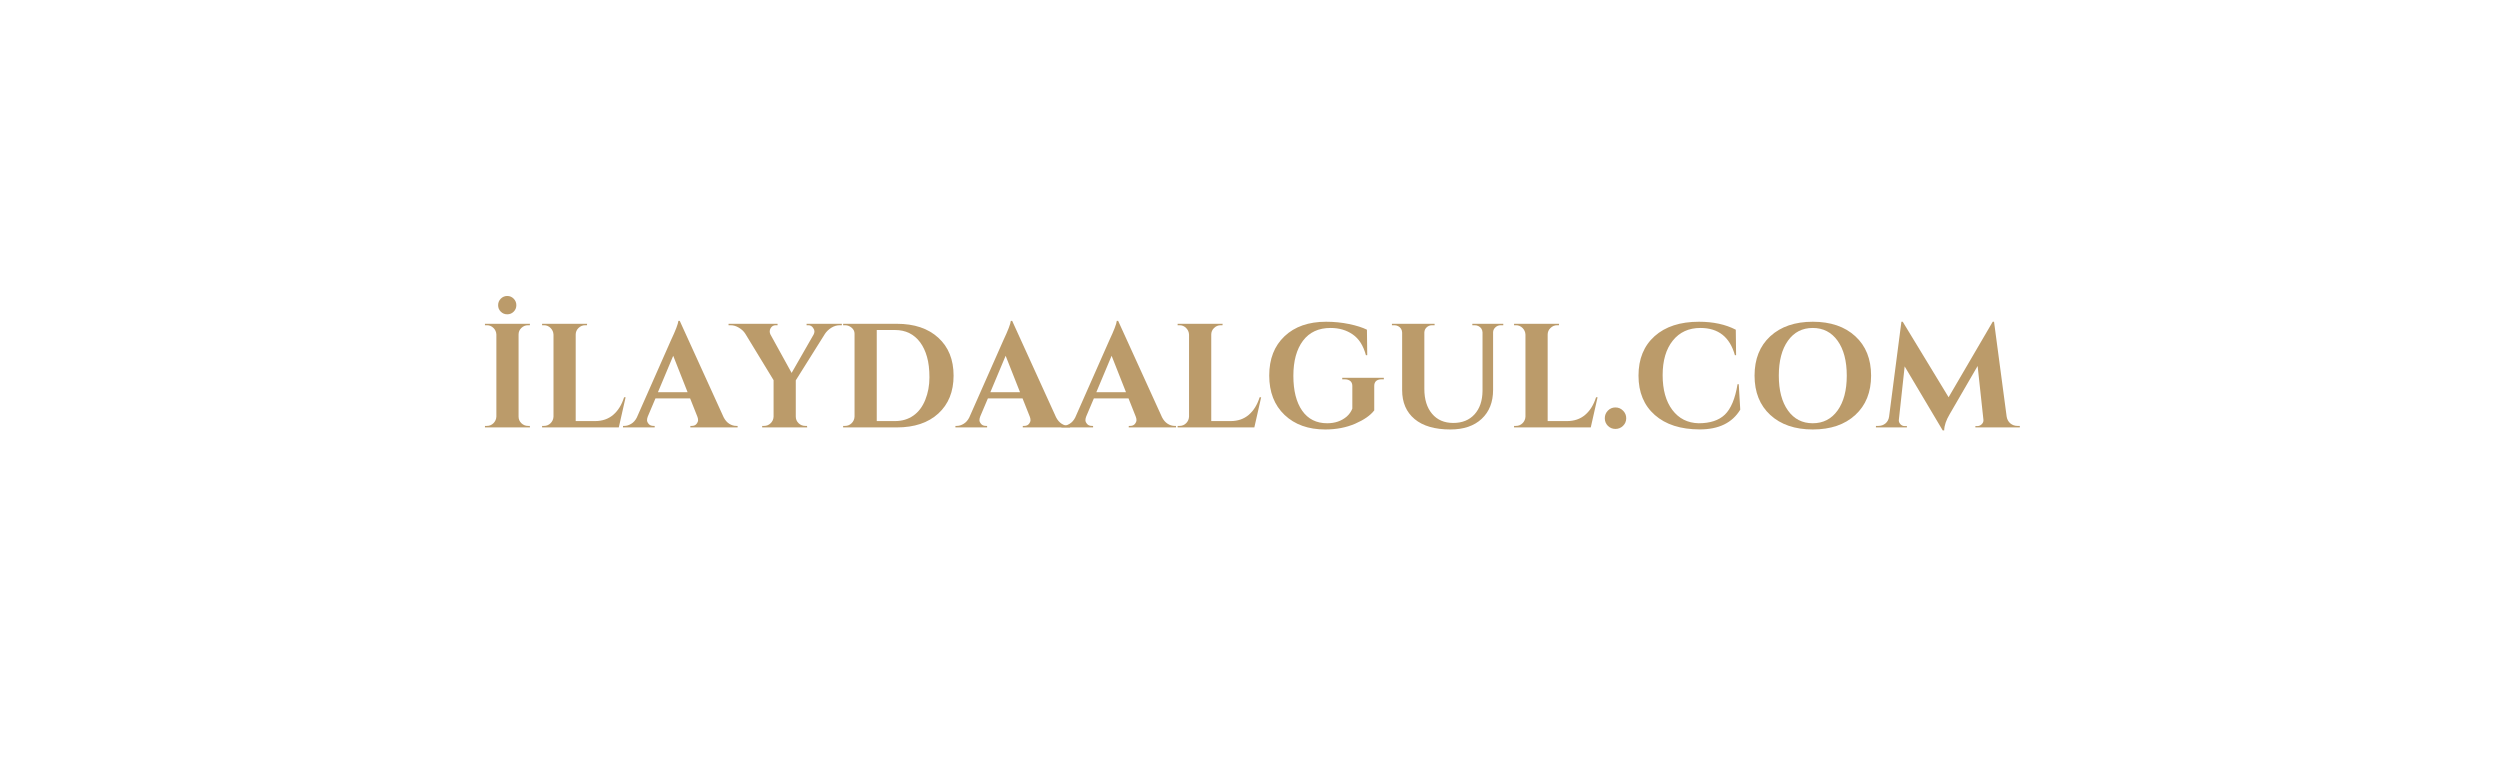<svg xmlns="http://www.w3.org/2000/svg" xmlns:xlink="http://www.w3.org/1999/xlink" width="863" zoomAndPan="magnify" viewBox="0 0 647.25 198.75" height="265" preserveAspectRatio="xMidYMid meet" version="1.0"><defs><g/></defs><g fill="#bb9b6a" fill-opacity="1"><g transform="translate(123.947, 110.658)"><g><path d="M 9.047 -29.969 C 8.586 -29.508 8.031 -29.281 7.375 -29.281 C 6.727 -29.281 6.172 -29.508 5.703 -29.969 C 5.242 -30.426 5.016 -30.984 5.016 -31.641 C 5.016 -32.297 5.242 -32.859 5.703 -33.328 C 6.172 -33.797 6.727 -34.031 7.375 -34.031 C 8.031 -34.031 8.586 -33.797 9.047 -33.328 C 9.504 -32.859 9.734 -32.297 9.734 -31.641 C 9.734 -30.984 9.504 -30.426 9.047 -29.969 Z M 2.109 -0.391 C 2.773 -0.391 3.344 -0.625 3.812 -1.094 C 4.281 -1.562 4.531 -2.129 4.562 -2.797 L 4.562 -24.062 C 4.531 -24.727 4.281 -25.289 3.812 -25.75 C 3.344 -26.219 2.773 -26.453 2.109 -26.453 L 1.609 -26.453 L 1.609 -26.828 L 13.266 -26.828 L 13.219 -26.453 L 12.766 -26.453 C 12.098 -26.453 11.52 -26.219 11.031 -25.75 C 10.551 -25.289 10.312 -24.727 10.312 -24.062 L 10.312 -2.797 C 10.312 -2.129 10.551 -1.562 11.031 -1.094 C 11.52 -0.625 12.098 -0.391 12.766 -0.391 L 13.219 -0.391 L 13.266 0 L 1.609 0 L 1.609 -0.391 Z M 2.109 -0.391 "/></g></g></g><g fill="#bb9b6a" fill-opacity="1"><g transform="translate(138.738, 110.658)"><g><path d="M 2.109 -0.391 C 2.773 -0.391 3.344 -0.625 3.812 -1.094 C 4.281 -1.562 4.531 -2.129 4.562 -2.797 L 4.562 -24.031 C 4.531 -24.695 4.281 -25.266 3.812 -25.734 C 3.344 -26.211 2.773 -26.453 2.109 -26.453 L 1.609 -26.453 L 1.609 -26.828 L 13.266 -26.828 L 13.219 -26.453 L 12.766 -26.453 C 12.098 -26.453 11.52 -26.211 11.031 -25.734 C 10.551 -25.266 10.312 -24.695 10.312 -24.031 L 10.312 -1.641 L 15.328 -1.641 C 17.191 -1.641 18.754 -2.176 20.016 -3.25 C 21.285 -4.332 22.227 -5.852 22.844 -7.812 L 23.234 -7.812 L 21.469 0 L 1.609 0 L 1.609 -0.391 Z M 2.109 -0.391 "/></g></g></g><g fill="#bb9b6a" fill-opacity="1"><g transform="translate(162.342, 110.658)"><g><path d="M 28.281 -0.391 L 28.625 -0.391 L 28.625 0 L 16.391 0 L 16.391 -0.391 L 16.75 -0.391 C 17.301 -0.391 17.711 -0.562 17.984 -0.906 C 18.254 -1.25 18.391 -1.57 18.391 -1.875 C 18.391 -2.188 18.328 -2.492 18.203 -2.797 L 16.328 -7.516 L 7.359 -7.516 L 5.359 -2.797 C 5.234 -2.461 5.172 -2.148 5.172 -1.859 C 5.172 -1.566 5.312 -1.25 5.594 -0.906 C 5.875 -0.562 6.297 -0.391 6.859 -0.391 L 7.156 -0.391 L 7.156 0 L -1.047 0 L -1.047 -0.391 L -0.703 -0.391 C -0.109 -0.391 0.477 -0.566 1.062 -0.922 C 1.656 -1.273 2.141 -1.812 2.516 -2.531 L 11.375 -22.578 C 12.57 -25.109 13.211 -26.781 13.297 -27.594 L 13.641 -27.594 L 25.016 -2.609 C 25.398 -1.867 25.883 -1.312 26.469 -0.938 C 27.062 -0.57 27.664 -0.391 28.281 -0.391 Z M 8 -9.125 L 15.672 -9.125 L 11.953 -18.547 Z M 8 -9.125 "/></g></g></g><g fill="#bb9b6a" fill-opacity="1"><g transform="translate(189.779, 110.658)"><g><path d="M 28.172 -26.453 L 27.625 -26.453 C 26.863 -26.453 26.133 -26.234 25.438 -25.797 C 24.75 -25.359 24.203 -24.832 23.797 -24.219 L 16.25 -12.188 L 16.25 -2.797 C 16.25 -2.129 16.488 -1.562 16.969 -1.094 C 17.457 -0.625 18.035 -0.391 18.703 -0.391 L 19.156 -0.391 L 19.203 0 L 7.547 0 L 7.547 -0.391 L 8.047 -0.391 C 8.703 -0.391 9.266 -0.617 9.734 -1.078 C 10.211 -1.535 10.469 -2.098 10.5 -2.766 L 10.5 -12.234 L 3.172 -24.266 C 2.785 -24.879 2.238 -25.395 1.531 -25.812 C 0.832 -26.238 0.113 -26.453 -0.625 -26.453 L -1.156 -26.453 L -1.156 -26.828 L 11.531 -26.828 L 11.531 -26.453 L 11.031 -26.453 C 10.469 -26.453 10.035 -26.195 9.734 -25.688 C 9.578 -25.406 9.5 -25.129 9.5 -24.859 C 9.5 -24.586 9.562 -24.32 9.688 -24.062 L 15.172 -14.109 L 20.875 -24.062 C 21.008 -24.32 21.078 -24.586 21.078 -24.859 C 21.078 -25.129 20.988 -25.391 20.812 -25.641 C 20.5 -26.18 20.062 -26.453 19.5 -26.453 L 19.047 -26.453 L 19.047 -26.828 L 28.172 -26.828 Z M 28.172 -26.453 "/></g></g></g><g fill="#bb9b6a" fill-opacity="1"><g transform="translate(216.679, 110.658)"><g><path d="M 15.516 -26.828 C 20.047 -26.828 23.625 -25.625 26.25 -23.219 C 28.883 -20.82 30.203 -17.551 30.203 -13.406 C 30.203 -9.27 28.883 -6 26.25 -3.594 C 23.625 -1.195 20.047 0 15.516 0 L 1.609 0 L 1.609 -0.391 L 2.109 -0.391 C 2.773 -0.391 3.344 -0.625 3.812 -1.094 C 4.281 -1.562 4.531 -2.129 4.562 -2.797 L 4.562 -24.266 C 4.562 -24.879 4.312 -25.395 3.812 -25.812 C 3.312 -26.238 2.742 -26.453 2.109 -26.453 L 1.609 -26.453 L 1.609 -26.828 Z M 15.031 -1.641 C 16.863 -1.641 18.453 -2.113 19.797 -3.062 C 21.141 -4.008 22.164 -5.367 22.875 -7.141 C 23.594 -8.922 23.953 -10.859 23.953 -12.953 C 23.953 -15.047 23.738 -16.828 23.312 -18.297 C 22.895 -19.766 22.305 -21.008 21.547 -22.031 C 19.961 -24.156 17.789 -25.219 15.031 -25.219 L 10.312 -25.219 L 10.312 -1.641 Z M 15.031 -1.641 "/></g></g></g><g fill="#bb9b6a" fill-opacity="1"><g transform="translate(248.407, 110.658)"><g><path d="M 28.281 -0.391 L 28.625 -0.391 L 28.625 0 L 16.391 0 L 16.391 -0.391 L 16.75 -0.391 C 17.301 -0.391 17.711 -0.562 17.984 -0.906 C 18.254 -1.25 18.391 -1.57 18.391 -1.875 C 18.391 -2.188 18.328 -2.492 18.203 -2.797 L 16.328 -7.516 L 7.359 -7.516 L 5.359 -2.797 C 5.234 -2.461 5.172 -2.148 5.172 -1.859 C 5.172 -1.566 5.312 -1.25 5.594 -0.906 C 5.875 -0.562 6.297 -0.391 6.859 -0.391 L 7.156 -0.391 L 7.156 0 L -1.047 0 L -1.047 -0.391 L -0.703 -0.391 C -0.109 -0.391 0.477 -0.566 1.062 -0.922 C 1.656 -1.273 2.141 -1.812 2.516 -2.531 L 11.375 -22.578 C 12.57 -25.109 13.211 -26.781 13.297 -27.594 L 13.641 -27.594 L 25.016 -2.609 C 25.398 -1.867 25.883 -1.312 26.469 -0.938 C 27.062 -0.57 27.664 -0.391 28.281 -0.391 Z M 8 -9.125 L 15.672 -9.125 L 11.953 -18.547 Z M 8 -9.125 "/></g></g></g><g fill="#bb9b6a" fill-opacity="1"><g transform="translate(275.843, 110.658)"><g><path d="M 28.281 -0.391 L 28.625 -0.391 L 28.625 0 L 16.391 0 L 16.391 -0.391 L 16.75 -0.391 C 17.301 -0.391 17.711 -0.562 17.984 -0.906 C 18.254 -1.25 18.391 -1.57 18.391 -1.875 C 18.391 -2.188 18.328 -2.492 18.203 -2.797 L 16.328 -7.516 L 7.359 -7.516 L 5.359 -2.797 C 5.234 -2.461 5.172 -2.148 5.172 -1.859 C 5.172 -1.566 5.312 -1.25 5.594 -0.906 C 5.875 -0.562 6.297 -0.391 6.859 -0.391 L 7.156 -0.391 L 7.156 0 L -1.047 0 L -1.047 -0.391 L -0.703 -0.391 C -0.109 -0.391 0.477 -0.566 1.062 -0.922 C 1.656 -1.273 2.141 -1.812 2.516 -2.531 L 11.375 -22.578 C 12.57 -25.109 13.211 -26.781 13.297 -27.594 L 13.641 -27.594 L 25.016 -2.609 C 25.398 -1.867 25.883 -1.312 26.469 -0.938 C 27.062 -0.57 27.664 -0.391 28.281 -0.391 Z M 8 -9.125 L 15.672 -9.125 L 11.953 -18.547 Z M 8 -9.125 "/></g></g></g><g fill="#bb9b6a" fill-opacity="1"><g transform="translate(303.28, 110.658)"><g><path d="M 2.109 -0.391 C 2.773 -0.391 3.344 -0.625 3.812 -1.094 C 4.281 -1.562 4.531 -2.129 4.562 -2.797 L 4.562 -24.031 C 4.531 -24.695 4.281 -25.266 3.812 -25.734 C 3.344 -26.211 2.773 -26.453 2.109 -26.453 L 1.609 -26.453 L 1.609 -26.828 L 13.266 -26.828 L 13.219 -26.453 L 12.766 -26.453 C 12.098 -26.453 11.52 -26.211 11.031 -25.734 C 10.551 -25.266 10.312 -24.695 10.312 -24.031 L 10.312 -1.641 L 15.328 -1.641 C 17.191 -1.641 18.754 -2.176 20.016 -3.25 C 21.285 -4.332 22.227 -5.852 22.844 -7.812 L 23.234 -7.812 L 21.469 0 L 1.609 0 L 1.609 -0.391 Z M 2.109 -0.391 "/></g></g></g><g fill="#bb9b6a" fill-opacity="1"><g transform="translate(326.884, 110.658)"><g><path d="M 16.219 0.531 C 11.844 0.531 8.332 -0.723 5.688 -3.234 C 3.039 -5.754 1.719 -9.156 1.719 -13.438 C 1.719 -17.719 3.039 -21.109 5.688 -23.609 C 8.332 -26.109 11.914 -27.359 16.438 -27.359 C 18.488 -27.359 20.473 -27.16 22.391 -26.766 C 24.305 -26.367 25.848 -25.879 27.016 -25.297 L 27.094 -18.703 L 26.75 -18.703 C 26.082 -21.18 24.941 -22.973 23.328 -24.078 C 21.723 -25.191 19.812 -25.75 17.594 -25.75 C 14.5 -25.75 12.117 -24.645 10.453 -22.438 C 8.797 -20.227 7.969 -17.203 7.969 -13.359 C 7.969 -9.516 8.727 -6.504 10.25 -4.328 C 11.77 -2.16 13.926 -1.078 16.719 -1.078 C 18.727 -1.078 20.41 -1.648 21.766 -2.797 C 22.43 -3.379 22.922 -4.07 23.234 -4.875 L 23.234 -10.734 C 23.234 -11.297 23.055 -11.723 22.703 -12.016 C 22.359 -12.305 21.867 -12.453 21.234 -12.453 L 20.625 -12.453 L 20.625 -12.844 L 31.391 -12.844 L 31.391 -12.453 L 30.812 -12.453 C 30.195 -12.453 29.723 -12.305 29.391 -12.016 C 29.066 -11.723 28.906 -11.297 28.906 -10.734 L 28.906 -4.406 C 27.906 -3.102 26.254 -1.953 23.953 -0.953 C 21.648 0.035 19.07 0.531 16.219 0.531 Z M 16.219 0.531 "/></g></g></g><g fill="#bb9b6a" fill-opacity="1"><g transform="translate(358.919, 110.658)"><g><path d="M 30.281 -26.453 L 29.625 -26.453 C 29.094 -26.453 28.633 -26.273 28.25 -25.922 C 27.863 -25.578 27.66 -25.148 27.641 -24.641 L 27.641 -9.703 C 27.641 -6.555 26.656 -4.062 24.688 -2.219 C 22.719 -0.383 20.02 0.531 16.594 0.531 C 12.562 0.531 9.469 -0.367 7.312 -2.172 C 5.164 -3.973 4.094 -6.469 4.094 -9.656 L 4.094 -24.531 C 4.07 -25.301 3.727 -25.863 3.062 -26.219 C 2.758 -26.375 2.426 -26.453 2.062 -26.453 L 1.453 -26.453 L 1.453 -26.828 L 12.5 -26.828 L 12.5 -26.453 L 11.875 -26.453 C 11.312 -26.453 10.836 -26.273 10.453 -25.922 C 10.078 -25.578 9.875 -25.141 9.844 -24.609 L 9.844 -9.969 C 9.844 -7.258 10.508 -5.113 11.844 -3.531 C 13.176 -1.945 15.004 -1.156 17.328 -1.156 C 19.648 -1.156 21.488 -1.898 22.844 -3.391 C 24.195 -4.891 24.883 -6.914 24.906 -9.469 L 24.906 -24.609 C 24.863 -25.348 24.52 -25.883 23.875 -26.219 C 23.57 -26.375 23.238 -26.453 22.875 -26.453 L 22.266 -26.453 L 22.266 -26.828 L 30.281 -26.828 Z M 30.281 -26.453 "/></g></g></g><g fill="#bb9b6a" fill-opacity="1"><g transform="translate(390.379, 110.658)"><g><path d="M 2.109 -0.391 C 2.773 -0.391 3.344 -0.625 3.812 -1.094 C 4.281 -1.562 4.531 -2.129 4.562 -2.797 L 4.562 -24.031 C 4.531 -24.695 4.281 -25.266 3.812 -25.734 C 3.344 -26.211 2.773 -26.453 2.109 -26.453 L 1.609 -26.453 L 1.609 -26.828 L 13.266 -26.828 L 13.219 -26.453 L 12.766 -26.453 C 12.098 -26.453 11.52 -26.211 11.031 -25.734 C 10.551 -25.266 10.312 -24.695 10.312 -24.031 L 10.312 -1.641 L 15.328 -1.641 C 17.191 -1.641 18.754 -2.176 20.016 -3.25 C 21.285 -4.332 22.227 -5.852 22.844 -7.812 L 23.234 -7.812 L 21.469 0 L 1.609 0 L 1.609 -0.391 Z M 2.109 -0.391 "/></g></g></g><g fill="#bb9b6a" fill-opacity="1"><g transform="translate(413.983, 110.658)"><g><path d="M 6.219 -0.406 C 5.676 0.125 5.02 0.391 4.25 0.391 C 3.488 0.391 2.836 0.125 2.297 -0.406 C 1.766 -0.945 1.5 -1.602 1.5 -2.375 C 1.5 -3.145 1.766 -3.801 2.297 -4.344 C 2.836 -4.895 3.488 -5.172 4.25 -5.172 C 5.02 -5.172 5.676 -4.895 6.219 -4.344 C 6.77 -3.801 7.047 -3.145 7.047 -2.375 C 7.047 -1.602 6.77 -0.945 6.219 -0.406 Z M 6.219 -0.406 "/></g></g></g><g fill="#bb9b6a" fill-opacity="1"><g transform="translate(422.49, 110.658)"><g><path d="M 17.547 0.516 C 12.617 0.504 8.75 -0.738 5.938 -3.219 C 3.125 -5.695 1.719 -9.094 1.719 -13.406 C 1.719 -17.727 3.109 -21.133 5.891 -23.625 C 8.68 -26.113 12.504 -27.359 17.359 -27.359 C 21.066 -27.359 24.25 -26.672 26.906 -25.297 L 26.984 -18.703 L 26.672 -18.703 C 25.367 -23.398 22.395 -25.75 17.75 -25.75 C 14.727 -25.75 12.344 -24.656 10.594 -22.469 C 8.844 -20.289 7.969 -17.312 7.969 -13.531 C 7.969 -9.75 8.805 -6.742 10.484 -4.516 C 12.16 -2.297 14.426 -1.148 17.281 -1.078 C 20.25 -1.078 22.508 -1.816 24.062 -3.297 C 25.656 -4.828 26.754 -7.457 27.359 -11.188 L 27.672 -11.188 L 28.062 -4.594 C 25.988 -1.176 22.484 0.523 17.547 0.516 Z M 17.547 0.516 "/></g></g></g><g fill="#bb9b6a" fill-opacity="1"><g transform="translate(452.379, 110.658)"><g><path d="M 5.953 -23.609 C 8.68 -26.109 12.348 -27.359 16.953 -27.359 C 21.566 -27.359 25.234 -26.109 27.953 -23.609 C 30.68 -21.109 32.047 -17.707 32.047 -13.406 C 32.047 -9.113 30.68 -5.719 27.953 -3.219 C 25.234 -0.719 21.566 0.531 16.953 0.531 C 12.348 0.531 8.68 -0.719 5.953 -3.219 C 3.234 -5.719 1.875 -9.113 1.875 -13.406 C 1.875 -17.707 3.234 -21.109 5.953 -23.609 Z M 10.516 -4.391 C 12.086 -2.18 14.227 -1.078 16.938 -1.078 C 19.645 -1.078 21.789 -2.18 23.375 -4.391 C 24.957 -6.598 25.75 -9.602 25.75 -13.406 C 25.75 -17.219 24.957 -20.227 23.375 -22.438 C 21.789 -24.645 19.645 -25.75 16.938 -25.75 C 14.227 -25.75 12.086 -24.645 10.516 -22.438 C 8.941 -20.227 8.156 -17.219 8.156 -13.406 C 8.156 -9.602 8.941 -6.598 10.516 -4.391 Z M 10.516 -4.391 "/></g></g></g><g fill="#bb9b6a" fill-opacity="1"><g transform="translate(486.023, 110.658)"><g><path d="M 36.297 -0.391 L 36.906 -0.391 L 36.906 0 L 25.406 0 L 25.406 -0.344 L 25.984 -0.344 C 26.422 -0.375 26.789 -0.551 27.094 -0.875 C 27.406 -1.207 27.535 -1.582 27.484 -2 L 25.984 -15.906 L 18.781 -3.484 C 17.832 -1.898 17.348 -0.484 17.328 0.766 L 16.938 0.766 L 7.094 -15.797 L 5.594 -2 C 5.539 -1.582 5.664 -1.203 5.969 -0.859 C 6.281 -0.516 6.656 -0.344 7.094 -0.344 L 7.672 -0.344 L 7.672 0 L -0.344 0 L -0.344 -0.391 L 0.266 -0.391 C 0.984 -0.391 1.602 -0.602 2.125 -1.031 C 2.645 -1.469 2.957 -2.055 3.062 -2.797 L 6.25 -27.359 L 6.594 -27.359 L 18.469 -7.812 L 29.891 -27.359 L 30.234 -27.359 L 33.5 -2.797 C 33.625 -2.055 33.945 -1.469 34.469 -1.031 C 35 -0.602 35.609 -0.391 36.297 -0.391 Z M 36.297 -0.391 "/></g></g></g></svg>